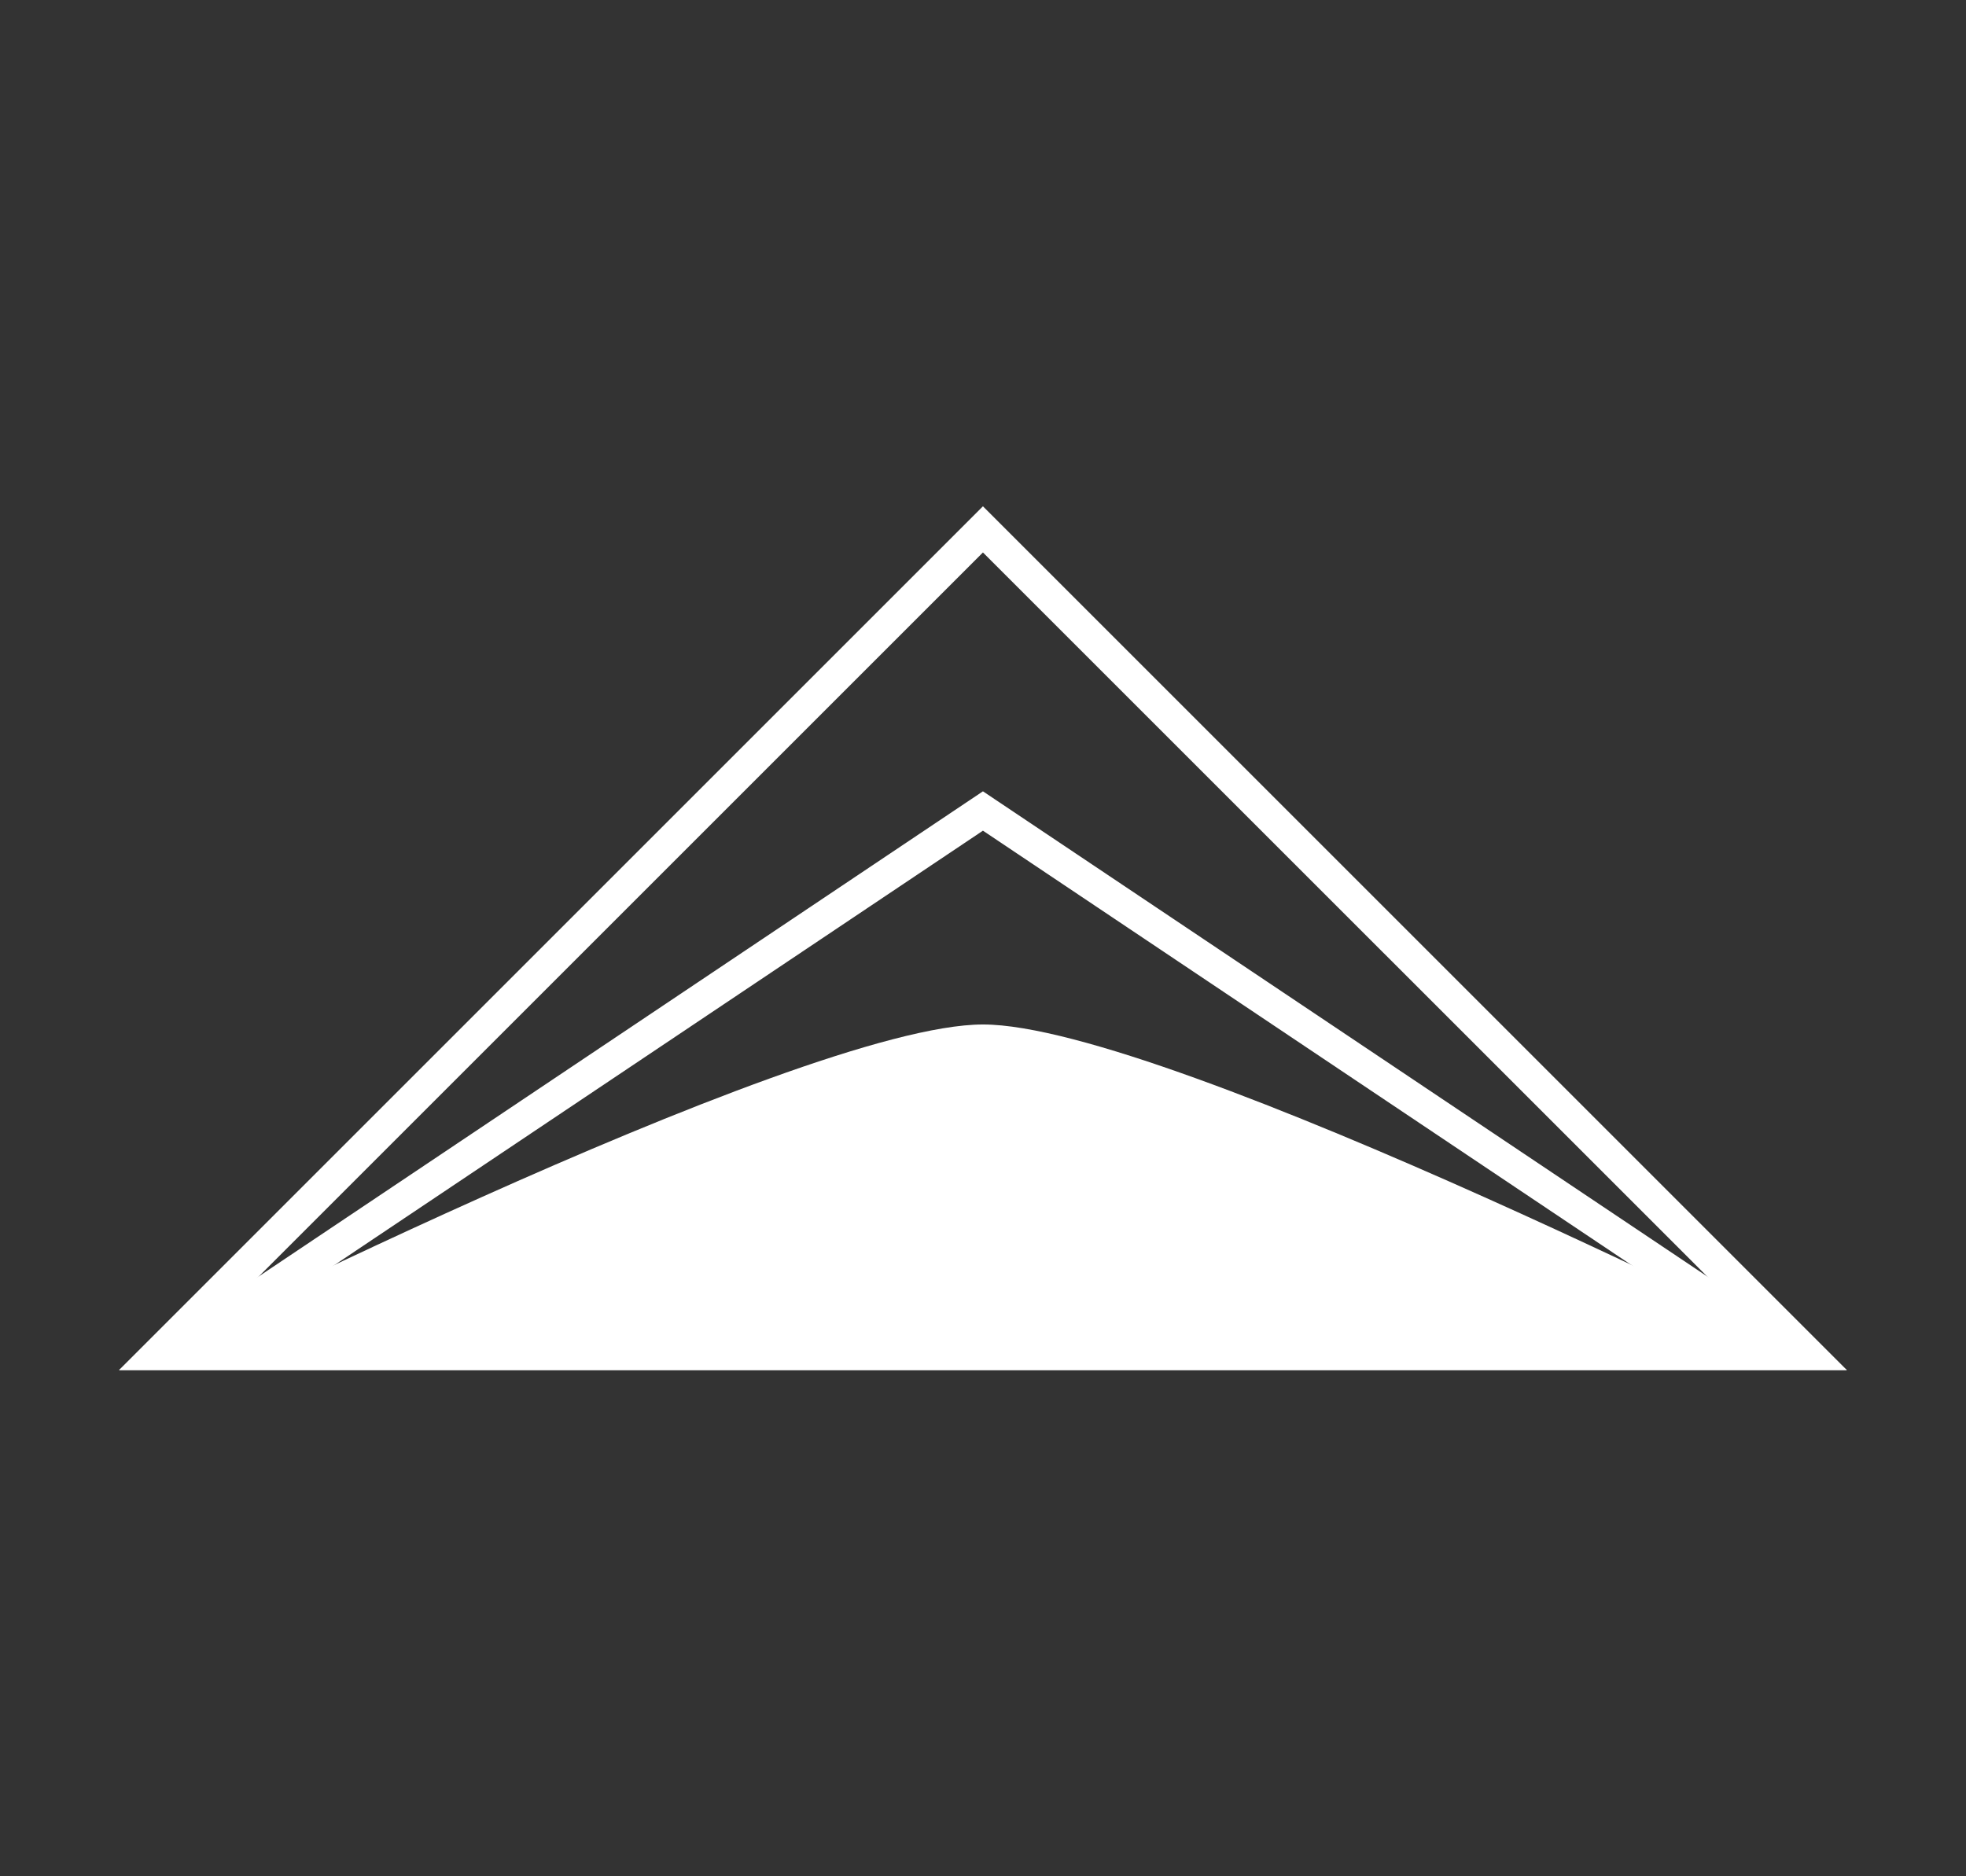<svg xmlns="http://www.w3.org/2000/svg" xmlns:xlink="http://www.w3.org/1999/xlink" width="132" height="126" viewBox="0 0 132 126">
  <rect x="0" y="0" width="132" height="126" fill="#333333" stroke="none"/>
  <defs>
    <clipPath id="clip-path">
      <rect id="矩形_344" data-name="矩形 344" width="132" height="126" transform="translate(161 3388)" fill="none" stroke="#707070" stroke-width="1"/>
    </clipPath>
  </defs>
  <g id="蒙版组_9" data-name="蒙版组 9" transform="translate(-161 -3388)" clip-path="url(#clip-path)">
    <g id="组_339" data-name="组 339" transform="translate(447.37 3066.509)">
      <path id="路径_10" data-name="路径 10" d="M58,3.1l52.706,52.7H5.3ZM58,0l-58,58H116Z" transform="translate(-278.374 355.491)" fill="#fff"/>
      <path id="路径_11" data-name="路径 11" d="M58,76.508l50.783,34.02H7.22Zm0-2.643-58,38.858H116Z" transform="translate(-278.374 300.766)" fill="#fff"/>
      <path id="路径_12" data-name="路径 12" d="M0,157.494s45.533-23.2,58-23.2S116,157.494,116,157.494Z" transform="translate(-278.37 255.995)" fill="#fff"/>
    </g>
  </g>
</svg>
